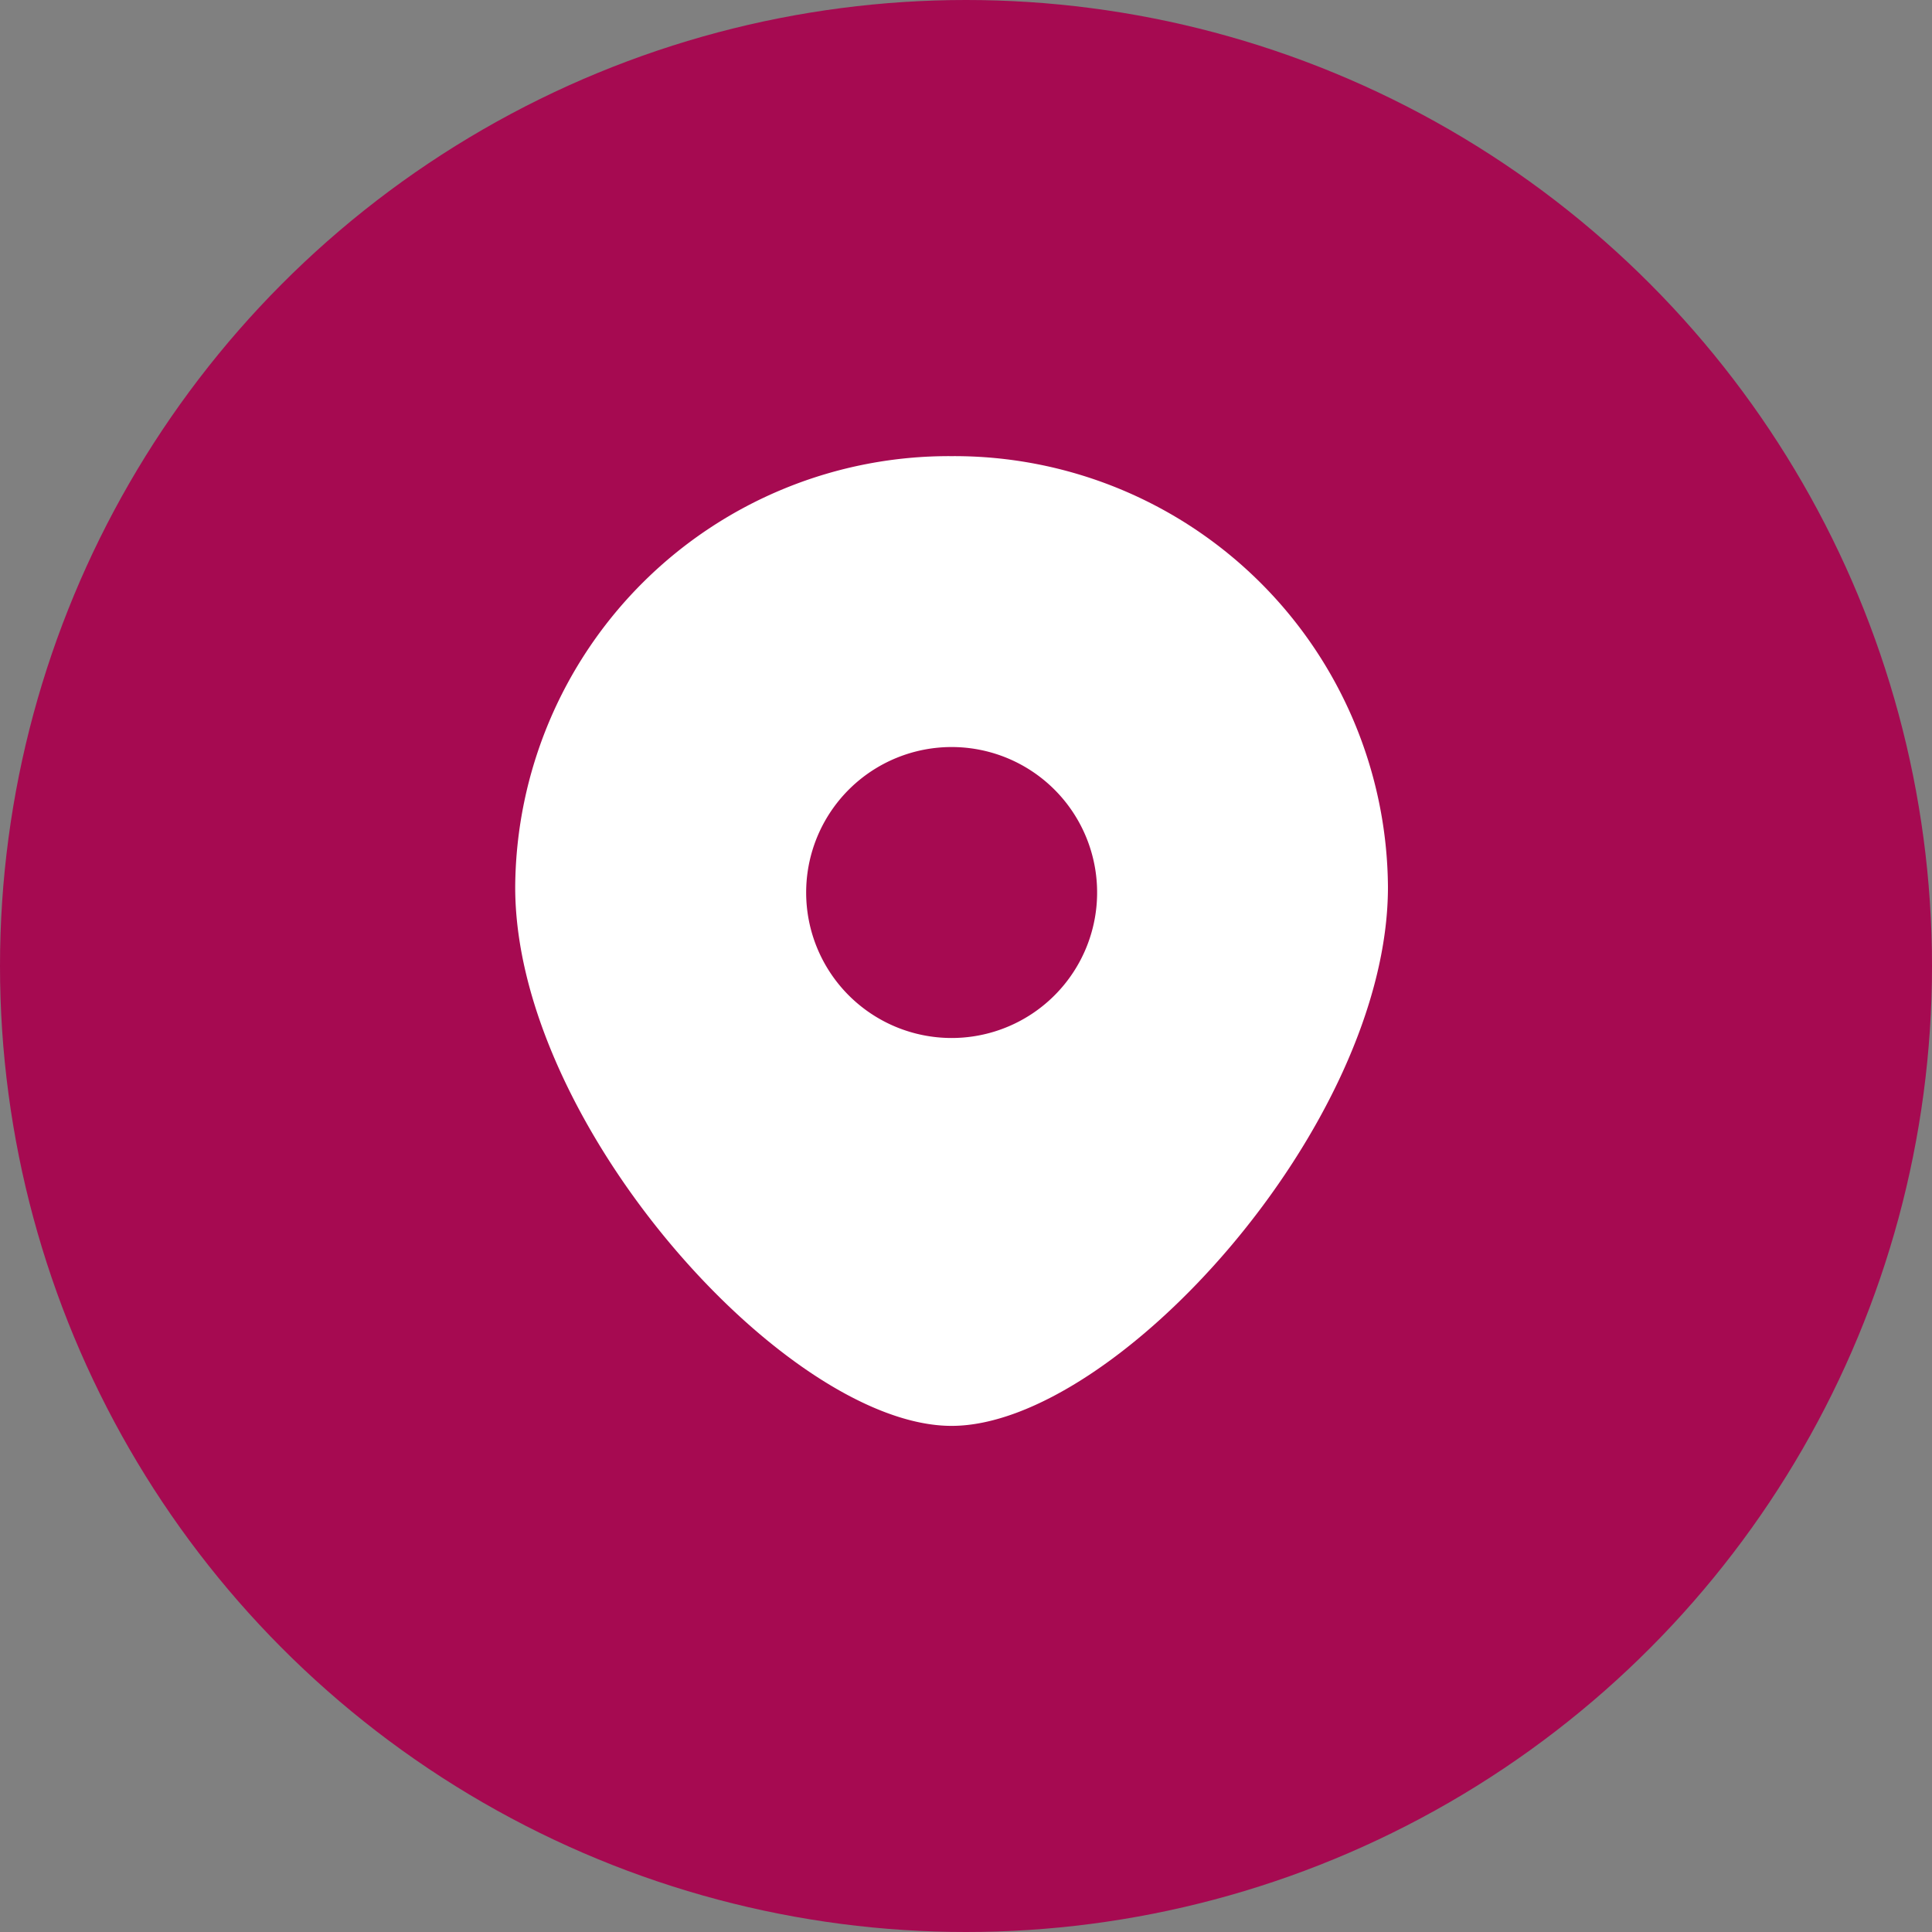 <svg xmlns="http://www.w3.org/2000/svg" width="30" height="30" viewBox="0 0 30 30">
  <rect x="0" y="0" width="30" height="30" fill="#808080" stroke="none"/>
  <g id="Group_841" data-name="Group 841" transform="translate(-735 -3132)">
    <circle id="Ellipse_4" data-name="Ellipse 4" cx="15" cy="15" r="15" transform="translate(735 3132)" fill="#a60a51"/>
    <path id="Subtract" d="M6.776,15.058c2.541,0,6.776-4.67,6.776-8.366A6.735,6.735,0,0,0,6.776,0,6.735,6.735,0,0,0,0,6.693C0,10.389,4.235,15.058,6.776,15.058Zm0-6.023A2.259,2.259,0,1,0,4.518,6.776,2.259,2.259,0,0,0,6.776,9.035Z" transform="translate(743 3139.083)" fill="#fff" fill-rule="evenodd"/>
  </g>
</svg>
